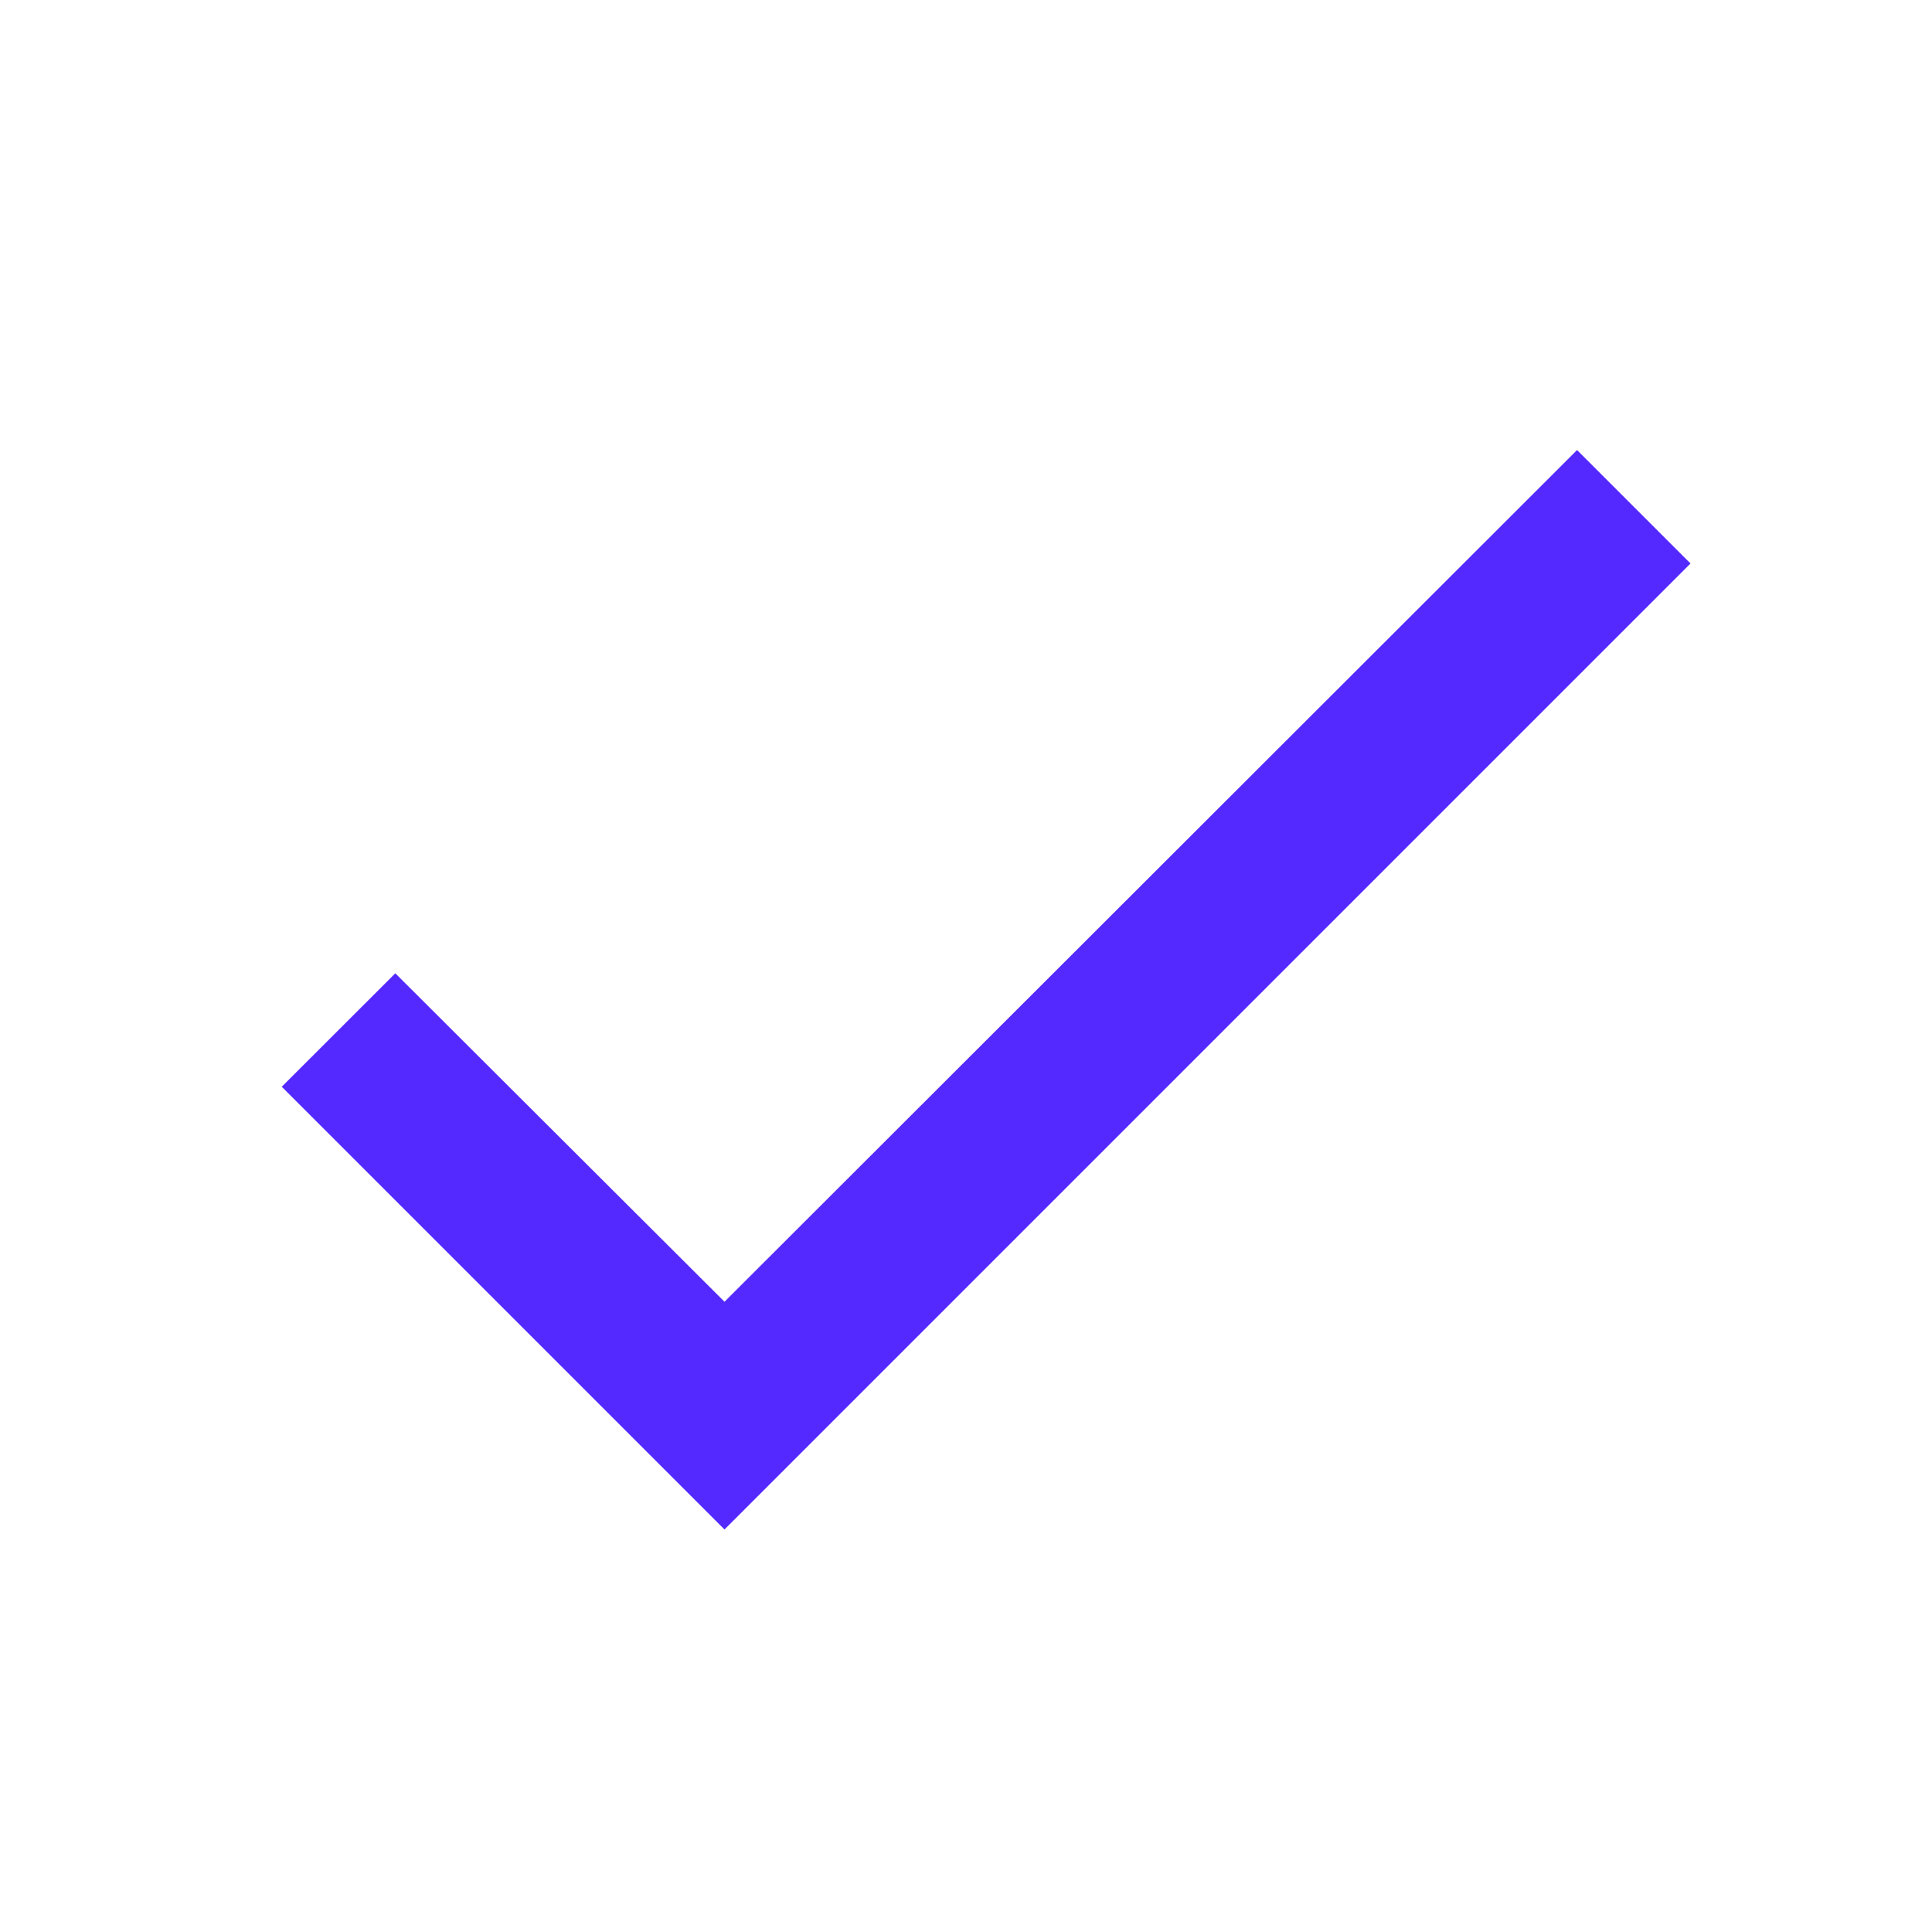 <svg width="18" height="18" viewBox="0 0 18 18" fill="none" xmlns="http://www.w3.org/2000/svg">
<path d="M15.75 5.25L6.75 14.25L2.625 10.125L3.683 9.068L6.75 12.128L14.693 4.193L15.75 5.25Z" fill="#5429FF"/>
</svg>
